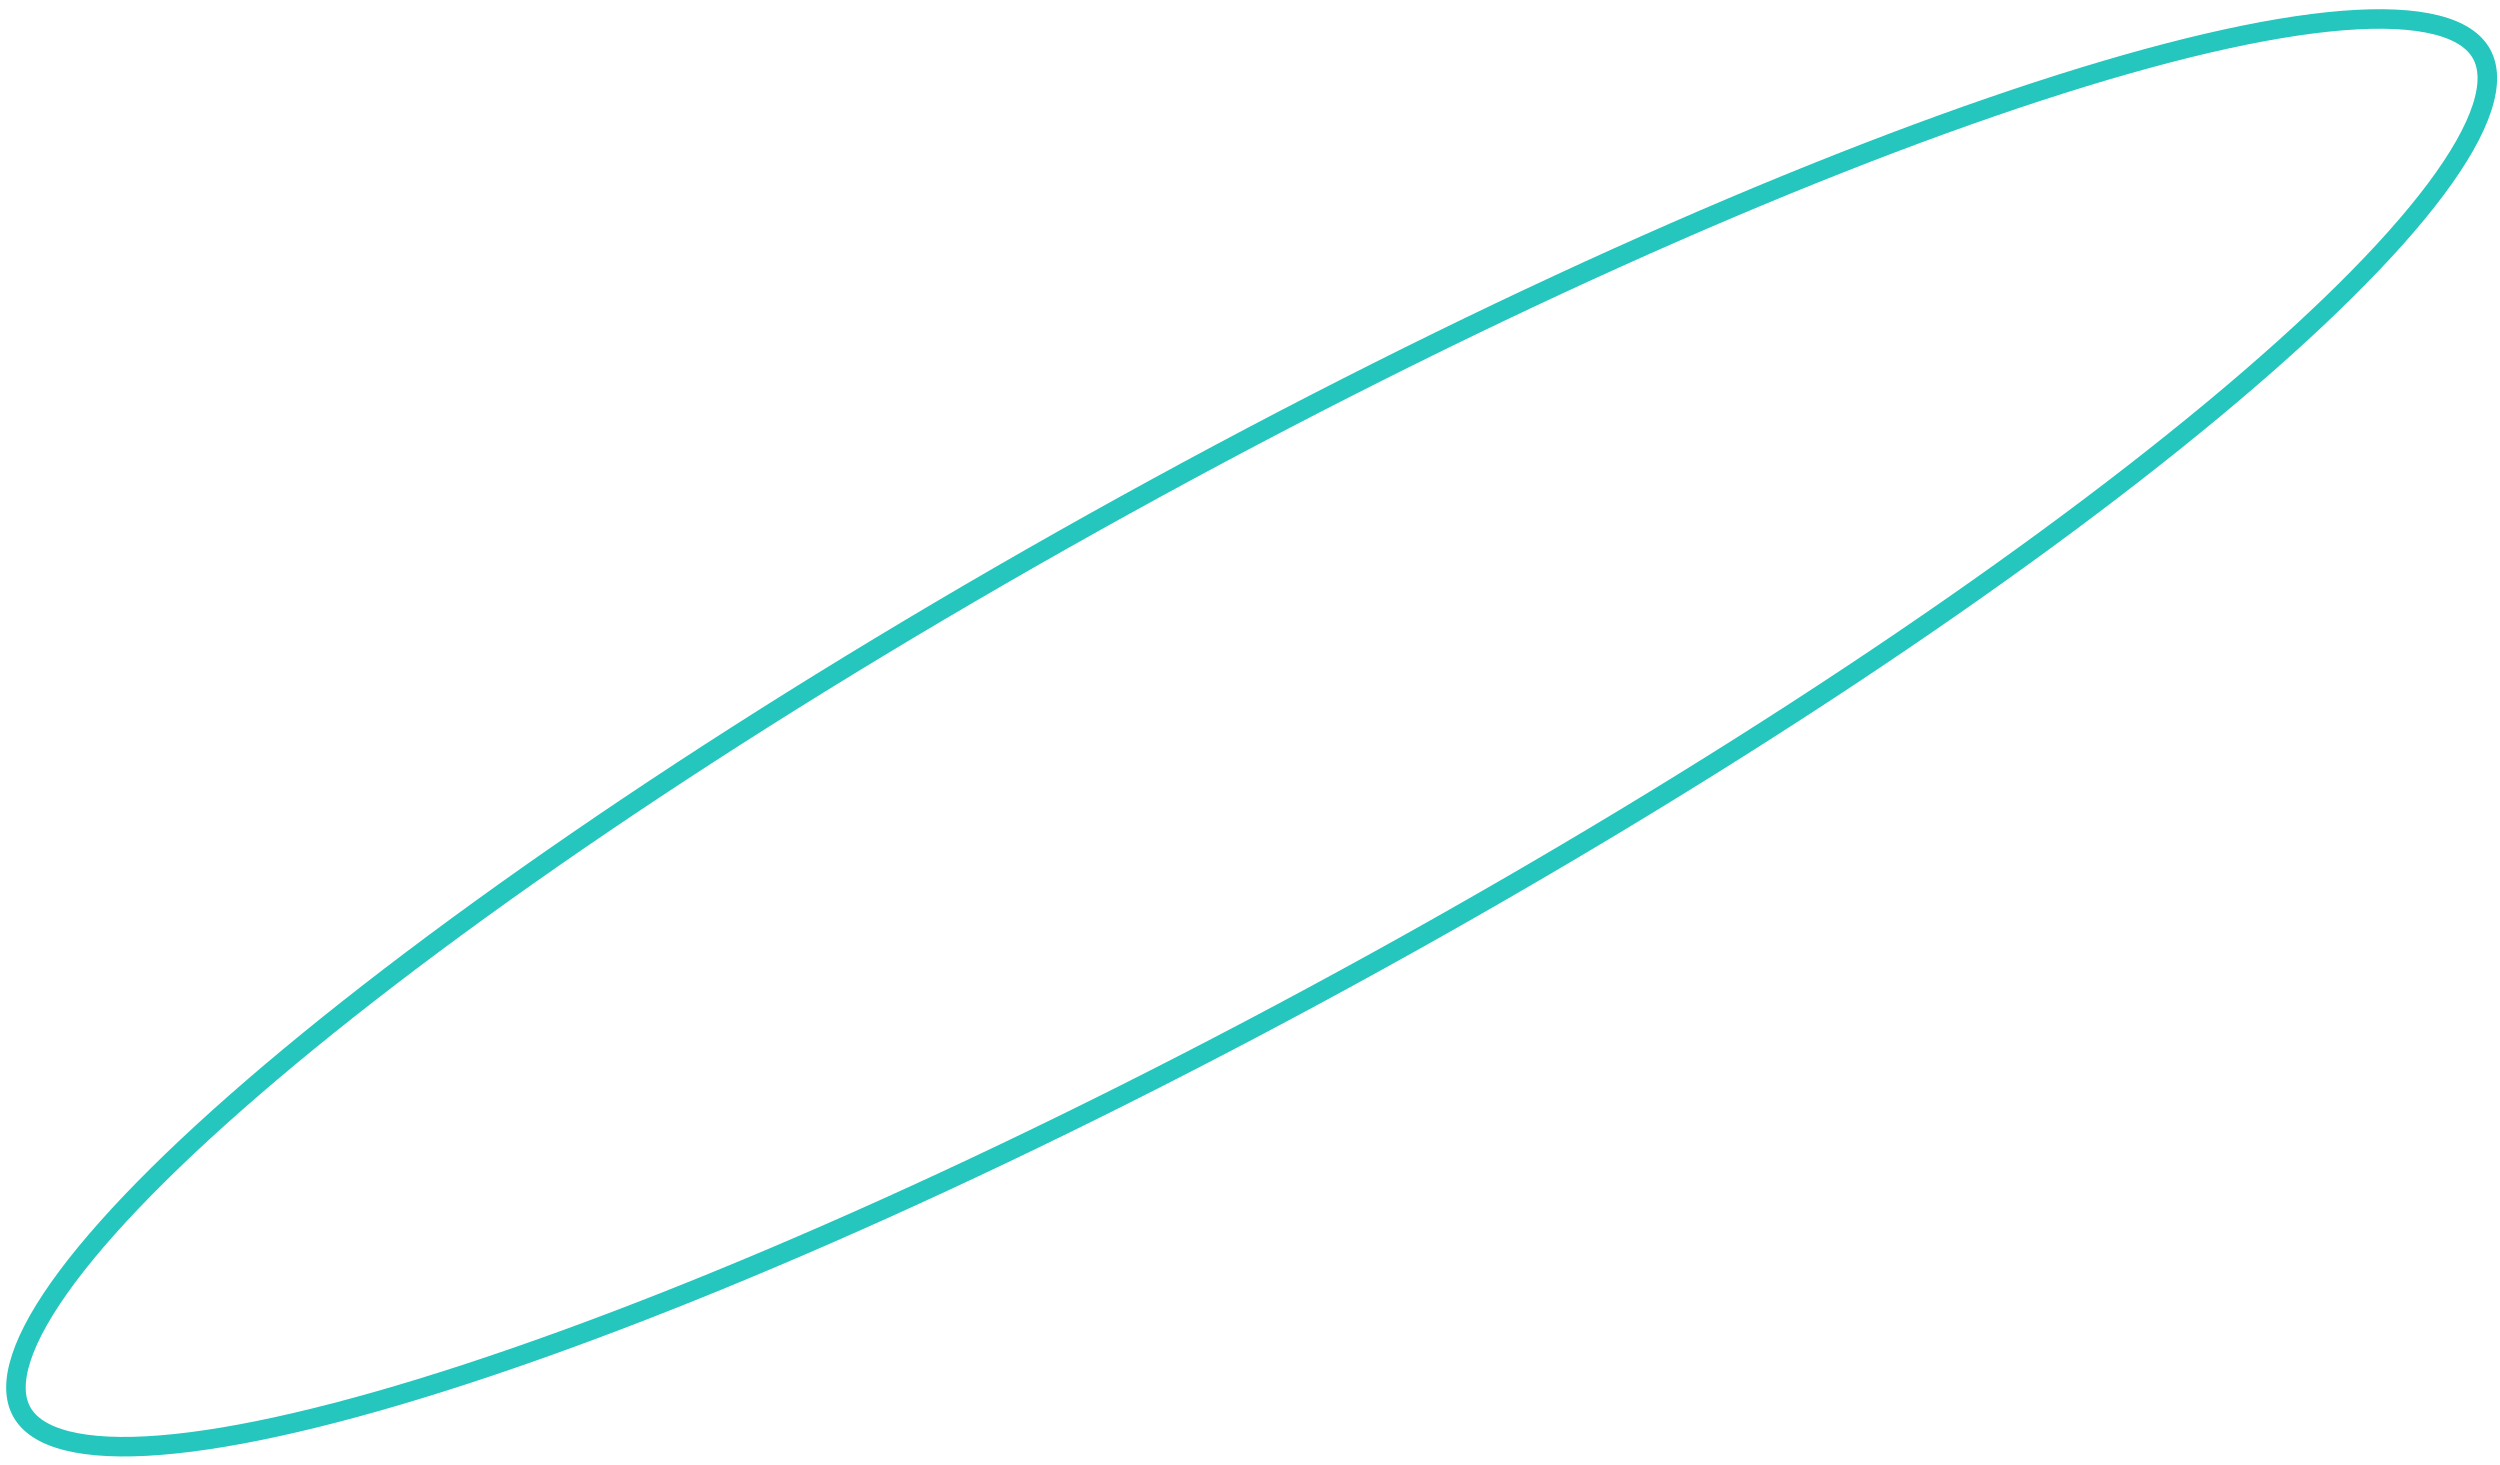 <?xml version="1.0" encoding="UTF-8"?> <svg xmlns="http://www.w3.org/2000/svg" width="256" height="150" viewBox="0 0 256 150" fill="none"> <path d="M254.113 5.523C254.852 6.863 254.928 8.671 254.157 11.037C253.386 13.401 251.805 16.198 249.429 19.376C244.68 25.726 236.904 33.405 226.664 41.912C206.197 58.915 176.045 79.094 141.063 98.404C106.08 117.714 72.936 132.472 47.641 140.729C34.986 144.861 24.344 147.348 16.441 147.981C12.485 148.299 9.275 148.146 6.864 147.538C4.452 146.93 2.962 145.902 2.222 144.562C1.483 143.223 1.407 141.414 2.178 139.049C2.949 136.684 4.53 133.887 6.907 130.709C11.655 124.359 19.431 116.68 29.671 108.174C50.139 91.171 80.29 70.991 115.273 51.682C150.255 32.372 183.399 17.613 208.694 9.356C221.349 5.225 231.991 2.737 239.895 2.104C243.85 1.787 247.06 1.939 249.471 2.547C251.884 3.155 253.373 4.183 254.113 5.523Z" stroke="#24C6BD" stroke-width="2"></path> </svg> 